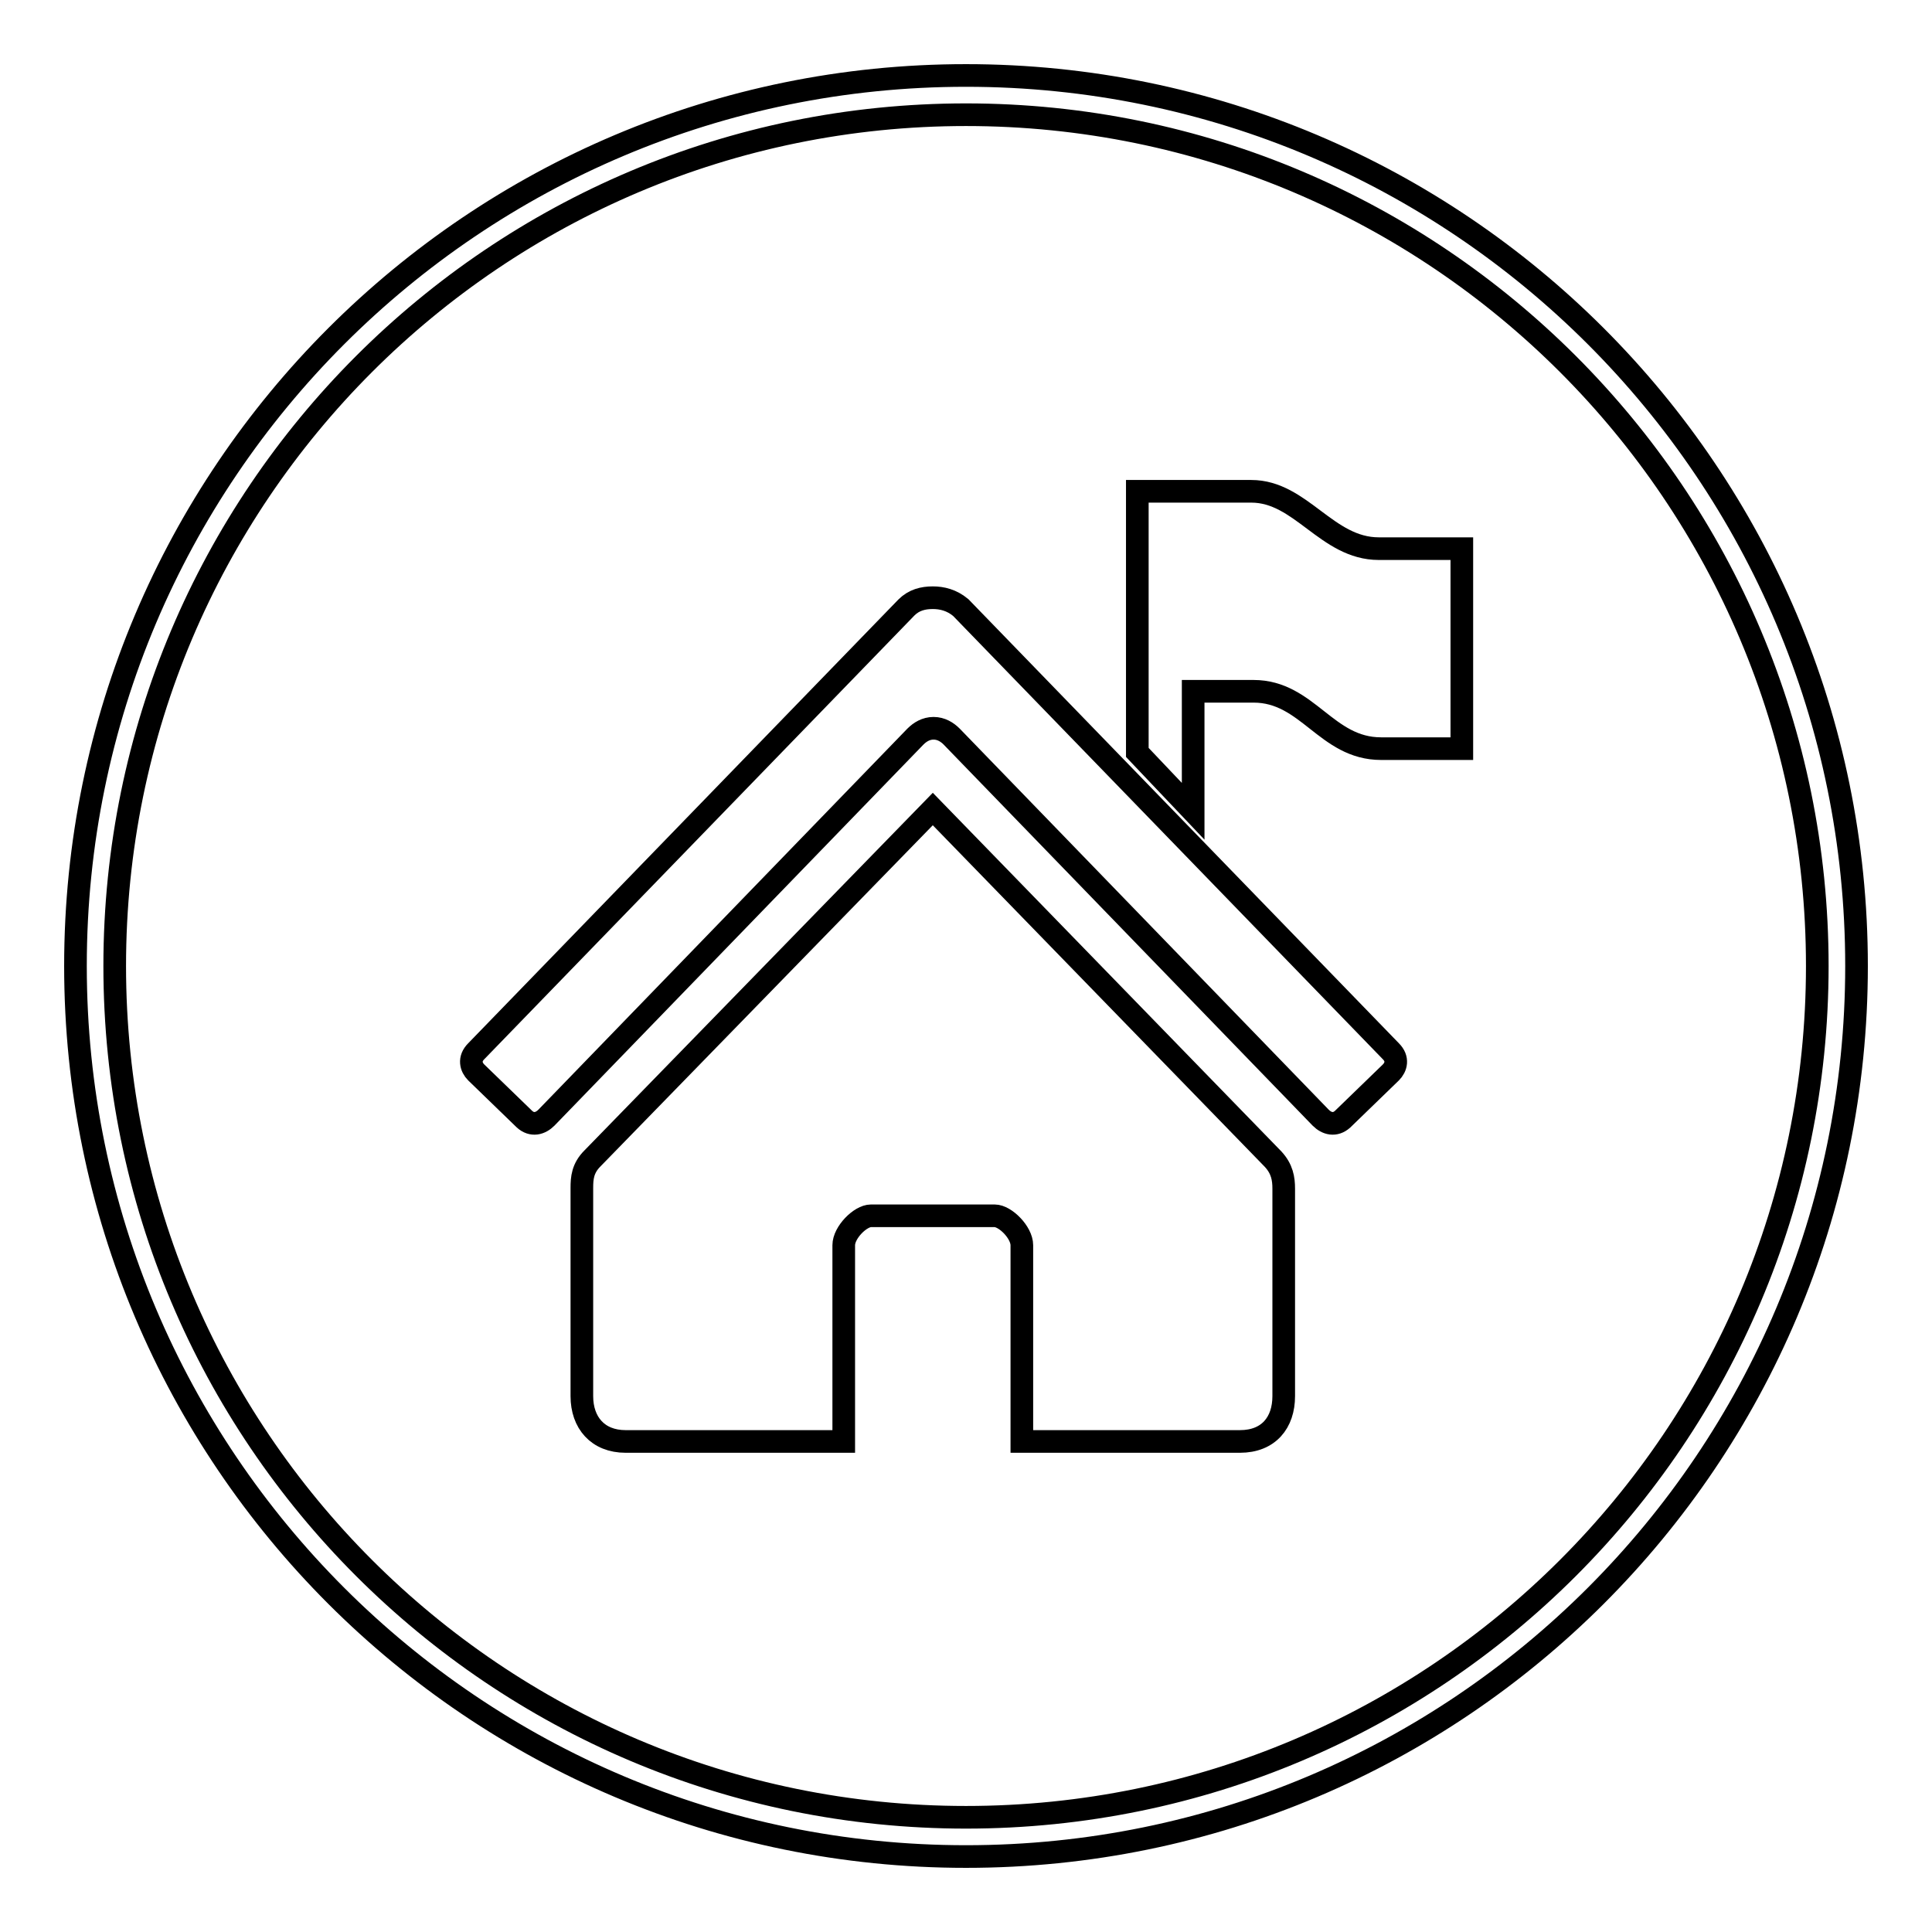 <?xml version="1.0" encoding="utf-8"?>
<!-- Svg Vector Icons : http://www.onlinewebfonts.com/icon -->
<!DOCTYPE svg PUBLIC "-//W3C//DTD SVG 1.1//EN" "http://www.w3.org/Graphics/SVG/1.1/DTD/svg11.dtd">
<svg version="1.1" xmlns="http://www.w3.org/2000/svg" xmlns:xlink="http://www.w3.org/1999/xlink" x="0px" y="0px" viewBox="0 0 256 256" enable-background="new 0 0 256 256" xml:space="preserve">
<g><g><path stroke-width="3" fill-opacity="0" stroke="#000000"  d="M150.7,65.1v34.6l7.4,7.8V91.6h8c7.2,0,9.6,7.6,16.9,7.6h10.7V72.7h-11c-6.9,0-10.3-7.6-16.9-7.6H150.7z M123.6,79.2c-1.3,0-2.5,0.3-3.5,1.3l-57,58.8c-1,1-0.7,2.1,0,2.8l6.4,6.2c1,0.9,2.1,0.6,2.9-0.2l48.9-50.5c0.6-0.6,1.4-1.1,2.4-1.1c1,0,1.8,0.5,2.4,1.1l48.9,50.5c0.8,0.8,1.9,1.1,2.9,0.2l6.4-6.2c0.7-0.7,1-1.8,0-2.8l-57-58.8C126.1,79.5,124.8,79.2,123.6,79.2z M123.6,107.2l-45.1,46.3c-1.3,1.3-1.4,2.6-1.4,3.9V185c0,3.5,2.1,6,5.8,6h28.9v-26c0-1.7,2.2-3.9,3.6-3.9h8.2h8.2c1.4,0,3.6,2.2,3.6,3.9v26h28.9c3.8,0,5.8-2.5,5.8-6v-27.5c0-1.3-0.2-2.6-1.4-3.9L123.6,107.2z"/><path stroke-width="3" fill-opacity="0" stroke="#000000"  d="M128,10C62.8,10,10,62.8,10,128c0,65.2,52.8,118,118,118c65.2,0,118-52.8,118-118C246,62.8,193.2,10,128,10z M128,240.8c-62.3,0-112.8-50.5-112.8-112.8S65.7,15.2,128,15.2S240.8,65.7,240.8,128S190.3,240.8,128,240.8z"/></g></g>
</svg>